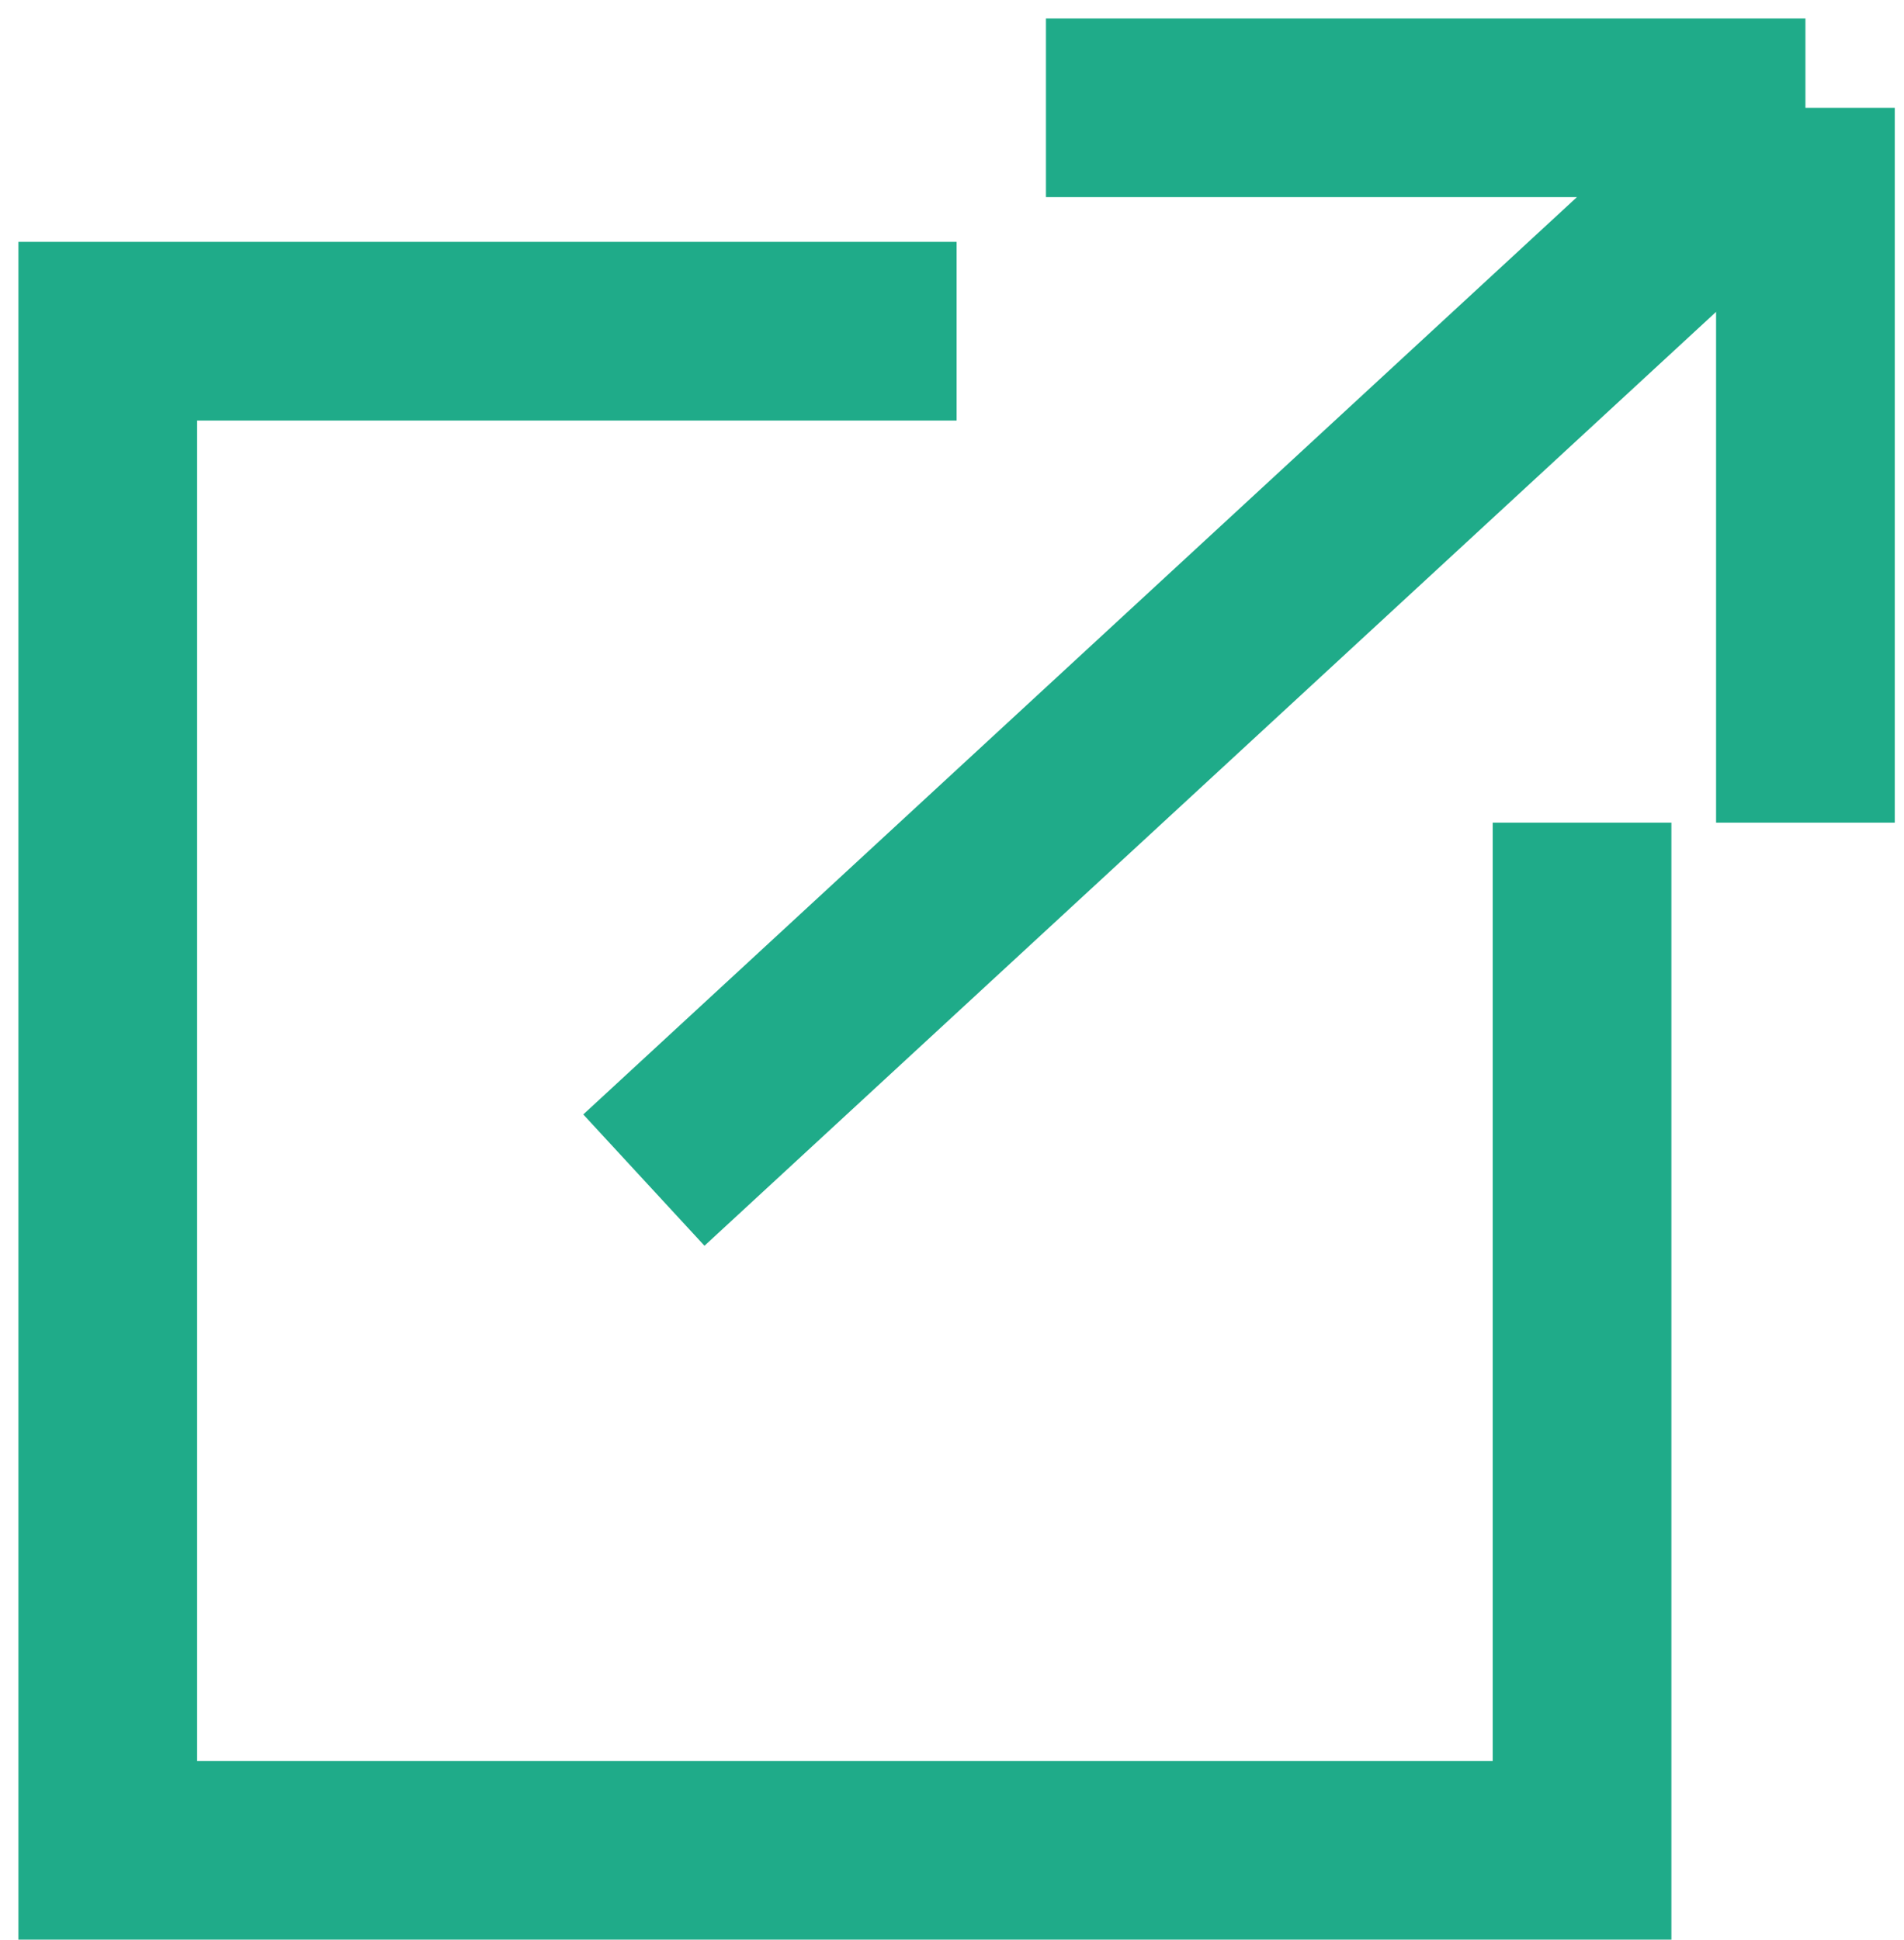 <svg width="53" height="54" viewBox="0 0 53 54" fill="none" xmlns="http://www.w3.org/2000/svg">
<path d="M44.038 22.897V51.5H7.974H3V9.218H26.628M29.115 3H50.256M50.256 3V22.897M50.256 3L17.923 32.846" stroke="#1FAB89" stroke-width="4.974"/>
</svg>
